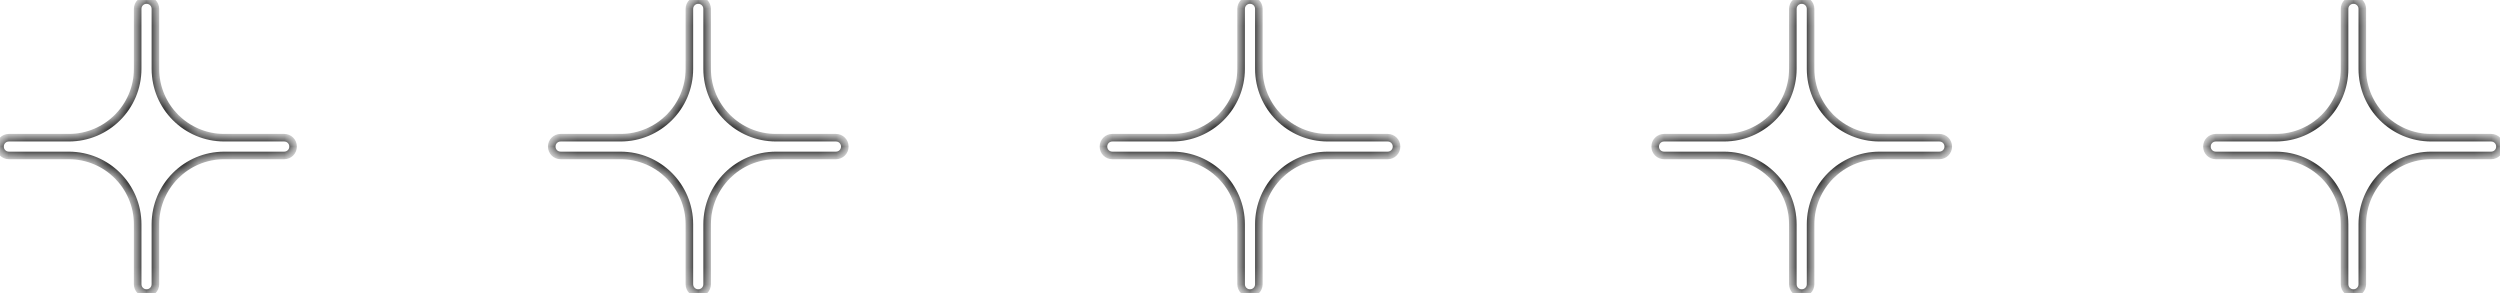 <?xml version="1.0" encoding="UTF-8"?> <svg xmlns="http://www.w3.org/2000/svg" width="145" height="17" viewBox="0 0 145 17" fill="none"><mask id="path-1-inside-1_457_91" fill="white"><path fill-rule="evenodd" clip-rule="evenodd" d="M0.515 7.986C0.231 7.986 1.15177e-06 8.217 1.11446e-06 8.501V8.501C1.07715e-06 8.786 0.231 9.017 0.515 9.017L3.992 9.017C6.196 9.017 7.984 10.804 7.984 13.008L7.984 16.485C7.984 16.769 8.214 17 8.499 17V17C8.783 17 9.014 16.769 9.014 16.485L9.014 13.008C9.014 10.804 10.801 9.017 13.006 9.017L16.485 9.017C16.769 9.017 17 8.786 17 8.501V8.501C17 8.217 16.769 7.986 16.485 7.986L13.007 7.986C10.802 7.986 9.014 6.198 9.014 3.993L9.014 0.515C9.014 0.231 8.783 6.87382e-06 8.499 6.83651e-06V6.83651e-06C8.214 6.7992e-06 7.984 0.231 7.984 0.515L7.984 3.994C7.984 6.199 6.196 7.986 3.992 7.986L0.515 7.986Z"></path></mask><path d="M7.984 3.994L8.204 3.994L7.984 3.994ZM7.984 0.515L8.204 0.515L7.984 0.515ZM9.014 16.485L8.794 16.485L9.014 16.485ZM3.992 8.796L0.515 8.796L0.515 9.236L3.992 9.236L3.992 8.796ZM8.204 16.485L8.204 13.008L7.764 13.008L7.763 16.485L8.204 16.485ZM8.794 13.008L8.794 16.485L9.234 16.485L9.234 13.008L8.794 13.008ZM16.485 8.796L13.006 8.796L13.006 9.236L16.485 9.236L16.485 8.796ZM13.007 8.206L16.485 8.206L16.485 7.766L13.007 7.766L13.007 8.206ZM8.794 0.515L8.794 3.993L9.234 3.993L9.234 0.515L8.794 0.515ZM8.204 3.994L8.204 0.515L7.764 0.515L7.764 3.994L8.204 3.994ZM0.515 8.206L3.992 8.206L3.992 7.766L0.515 7.766L0.515 8.206ZM7.764 3.994C7.764 6.078 6.075 7.766 3.992 7.766L3.992 8.206C6.318 8.206 8.204 6.321 8.204 3.994L7.764 3.994ZM8.499 -0.22C8.093 -0.22 7.764 0.109 7.764 0.515L8.204 0.515C8.204 0.352 8.336 0.22 8.499 0.22L8.499 -0.22ZM9.234 0.515C9.234 0.109 8.905 -0.22 8.499 -0.22L8.499 0.22C8.662 0.22 8.794 0.352 8.794 0.515L9.234 0.515ZM13.007 7.766C10.923 7.766 9.234 6.077 9.234 3.993L8.794 3.993C8.794 6.32 10.68 8.206 13.007 8.206L13.007 7.766ZM17.22 8.501C17.22 8.095 16.891 7.766 16.485 7.766L16.485 8.206C16.648 8.206 16.78 8.338 16.78 8.501L17.22 8.501ZM16.485 9.236C16.891 9.236 17.22 8.907 17.22 8.501L16.78 8.501C16.78 8.664 16.648 8.796 16.485 8.796L16.485 9.236ZM9.234 13.008C9.234 10.925 10.922 9.236 13.006 9.236L13.006 8.796C10.68 8.796 8.794 10.682 8.794 13.008L9.234 13.008ZM8.499 17.22C8.905 17.22 9.234 16.891 9.234 16.485L8.794 16.485C8.794 16.648 8.662 16.78 8.499 16.78L8.499 17.22ZM7.763 16.485C7.763 16.891 8.093 17.22 8.499 17.22L8.499 16.78C8.336 16.78 8.204 16.648 8.204 16.485L7.763 16.485ZM3.992 9.236C6.075 9.236 7.764 10.925 7.764 13.008L8.204 13.008C8.204 10.682 6.318 8.796 3.992 8.796L3.992 9.236ZM0.22 8.501C0.22 8.338 0.352 8.206 0.515 8.206L0.515 7.766C0.109 7.766 -0.22 8.095 -0.22 8.501L0.22 8.501ZM-0.22 8.501C-0.22 8.907 0.109 9.236 0.515 9.236L0.515 8.796C0.352 8.796 0.22 8.664 0.22 8.501L-0.22 8.501Z" fill="black" mask="url(#path-1-inside-1_457_91)"></path><mask id="path-3-inside-2_457_91" fill="white"><path fill-rule="evenodd" clip-rule="evenodd" d="M32.515 7.986C32.231 7.986 32 8.217 32 8.501V8.501C32 8.786 32.231 9.017 32.515 9.017L35.992 9.017C38.196 9.017 39.983 10.804 39.983 13.008L39.983 16.485C39.983 16.769 40.214 17 40.499 17V17C40.783 17 41.014 16.769 41.014 16.485L41.014 13.008C41.014 10.804 42.801 9.017 45.006 9.017L48.485 9.017C48.769 9.017 49 8.786 49 8.501V8.501C49 8.217 48.769 7.986 48.485 7.986L45.007 7.986C42.802 7.986 41.014 6.198 41.014 3.993L41.014 0.515C41.014 0.231 40.783 6.87382e-06 40.499 6.83651e-06V6.83651e-06C40.214 6.7992e-06 39.983 0.231 39.983 0.515L39.983 3.994C39.983 6.199 38.196 7.986 35.992 7.986L32.515 7.986Z"></path></mask><path d="M39.983 3.994L40.203 3.994L39.983 3.994ZM39.983 0.515L40.203 0.515L39.983 0.515ZM41.014 16.485L40.794 16.485L41.014 16.485ZM35.992 9.017L35.992 9.236L35.992 9.017ZM32.515 9.017L32.515 9.236L32.515 9.017ZM35.992 8.796L32.515 8.796L32.515 9.236L35.992 9.236L35.992 8.796ZM40.203 16.485L40.203 13.008L39.764 13.008L39.764 16.485L40.203 16.485ZM40.794 13.008L40.794 16.485L41.234 16.485L41.234 13.008L40.794 13.008ZM48.485 8.796L45.006 8.796L45.006 9.236L48.485 9.236L48.485 8.796ZM45.007 8.206L48.485 8.206L48.485 7.766L45.007 7.766L45.007 8.206ZM40.794 0.515L40.794 3.993L41.234 3.993L41.234 0.515L40.794 0.515ZM40.203 3.994L40.203 0.515L39.764 0.515L39.764 3.994L40.203 3.994ZM32.515 8.206L35.992 8.206L35.992 7.766L32.515 7.766L32.515 8.206ZM39.764 3.994C39.764 6.078 38.075 7.766 35.992 7.766L35.992 8.206C38.318 8.206 40.203 6.321 40.203 3.994L39.764 3.994ZM40.499 -0.22C40.093 -0.22 39.764 0.109 39.764 0.515L40.203 0.515C40.203 0.352 40.336 0.22 40.499 0.22L40.499 -0.22ZM41.234 0.515C41.234 0.109 40.905 -0.22 40.499 -0.22L40.499 0.22C40.662 0.22 40.794 0.352 40.794 0.515L41.234 0.515ZM45.007 7.766C42.923 7.766 41.234 6.077 41.234 3.993L40.794 3.993C40.794 6.32 42.68 8.206 45.007 8.206L45.007 7.766ZM49.22 8.501C49.22 8.095 48.891 7.766 48.485 7.766L48.485 8.206C48.648 8.206 48.78 8.338 48.78 8.501L49.22 8.501ZM48.485 9.236C48.891 9.236 49.22 8.907 49.22 8.501L48.78 8.501C48.78 8.664 48.648 8.796 48.485 8.796L48.485 9.236ZM41.234 13.008C41.234 10.925 42.922 9.236 45.006 9.236L45.006 8.796C42.679 8.796 40.794 10.682 40.794 13.008L41.234 13.008ZM40.499 17.22C40.905 17.22 41.234 16.891 41.234 16.485L40.794 16.485C40.794 16.648 40.662 16.78 40.499 16.78L40.499 17.22ZM39.764 16.485C39.764 16.891 40.093 17.22 40.499 17.22L40.499 16.78C40.336 16.78 40.203 16.648 40.203 16.485L39.764 16.485ZM35.992 9.236C38.075 9.236 39.764 10.925 39.764 13.008L40.203 13.008C40.203 10.682 38.318 8.796 35.992 8.796L35.992 9.236ZM32.22 8.501C32.22 8.338 32.352 8.206 32.515 8.206L32.515 7.766C32.109 7.766 31.78 8.095 31.78 8.501L32.22 8.501ZM31.78 8.501C31.78 8.907 32.109 9.236 32.515 9.236L32.515 8.796C32.352 8.796 32.22 8.664 32.22 8.501L31.78 8.501Z" fill="black" mask="url(#path-3-inside-2_457_91)"></path><mask id="path-5-inside-3_457_91" fill="white"><path fill-rule="evenodd" clip-rule="evenodd" d="M64.515 7.986C64.231 7.986 64 8.217 64 8.501V8.501C64 8.786 64.231 9.017 64.515 9.017L67.992 9.017C70.196 9.017 71.984 10.804 71.984 13.008L71.984 16.485C71.984 16.769 72.214 17 72.499 17V17C72.783 17 73.014 16.769 73.014 16.485L73.014 13.008C73.014 10.804 74.801 9.017 77.006 9.017L80.485 9.017C80.769 9.017 81 8.786 81 8.501V8.501C81 8.217 80.769 7.986 80.485 7.986L77.007 7.986C74.802 7.986 73.014 6.198 73.014 3.993L73.014 0.515C73.014 0.231 72.783 6.87382e-06 72.499 6.83651e-06V6.83651e-06C72.214 6.7992e-06 71.984 0.231 71.984 0.515L71.984 3.994C71.984 6.199 70.196 7.986 67.992 7.986L64.515 7.986Z"></path></mask><path d="M71.984 3.994L72.204 3.994L71.984 3.994ZM71.984 0.515L72.204 0.515L71.984 0.515ZM80.485 7.986L80.485 8.206L80.485 7.986ZM80.485 9.017L80.485 9.236L80.485 9.017ZM77.006 9.017L77.006 9.236L77.006 9.017ZM73.014 16.485L72.794 16.485L73.014 16.485ZM67.992 8.796L64.515 8.796L64.515 9.236L67.992 9.236L67.992 8.796ZM72.204 16.485L72.204 13.008L71.763 13.008L71.763 16.485L72.204 16.485ZM72.794 13.008L72.794 16.485L73.234 16.485L73.234 13.008L72.794 13.008ZM80.485 8.796L77.006 8.796L77.006 9.236L80.485 9.236L80.485 8.796ZM77.007 8.206L80.485 8.206L80.485 7.766L77.007 7.766L77.007 8.206ZM72.794 0.515L72.794 3.993L73.234 3.993L73.234 0.515L72.794 0.515ZM72.204 3.994L72.204 0.515L71.763 0.515L71.763 3.994L72.204 3.994ZM64.515 8.206L67.992 8.206L67.992 7.766L64.515 7.766L64.515 8.206ZM71.763 3.994C71.763 6.078 70.075 7.766 67.992 7.766L67.992 8.206C70.318 8.206 72.204 6.321 72.204 3.994L71.763 3.994ZM72.499 -0.22C72.093 -0.22 71.763 0.109 71.763 0.515L72.204 0.515C72.204 0.352 72.336 0.22 72.499 0.22L72.499 -0.22ZM73.234 0.515C73.234 0.109 72.905 -0.22 72.499 -0.22L72.499 0.22C72.662 0.22 72.794 0.352 72.794 0.515L73.234 0.515ZM77.007 7.766C74.923 7.766 73.234 6.077 73.234 3.993L72.794 3.993C72.794 6.32 74.68 8.206 77.007 8.206L77.007 7.766ZM81.22 8.501C81.22 8.095 80.891 7.766 80.485 7.766L80.485 8.206C80.648 8.206 80.78 8.338 80.78 8.501L81.22 8.501ZM80.485 9.236C80.891 9.236 81.22 8.907 81.22 8.501L80.78 8.501C80.78 8.664 80.648 8.796 80.485 8.796L80.485 9.236ZM73.234 13.008C73.234 10.925 74.922 9.236 77.006 9.236L77.006 8.796C74.68 8.796 72.794 10.682 72.794 13.008L73.234 13.008ZM72.499 17.22C72.905 17.22 73.234 16.891 73.234 16.485L72.794 16.485C72.794 16.648 72.662 16.78 72.499 16.78L72.499 17.22ZM71.763 16.485C71.763 16.891 72.093 17.22 72.499 17.22L72.499 16.78C72.336 16.78 72.204 16.648 72.204 16.485L71.763 16.485ZM67.992 9.236C70.075 9.236 71.763 10.925 71.763 13.008L72.204 13.008C72.204 10.682 70.318 8.796 67.992 8.796L67.992 9.236ZM64.22 8.501C64.22 8.338 64.352 8.206 64.515 8.206L64.515 7.766C64.109 7.766 63.78 8.095 63.78 8.501L64.22 8.501ZM63.78 8.501C63.78 8.907 64.109 9.236 64.515 9.236L64.515 8.796C64.352 8.796 64.22 8.664 64.22 8.501L63.78 8.501Z" fill="black" mask="url(#path-5-inside-3_457_91)"></path><mask id="path-7-inside-4_457_91" fill="white"><path fill-rule="evenodd" clip-rule="evenodd" d="M96.515 7.986C96.231 7.986 96 8.217 96 8.501V8.501C96 8.786 96.231 9.017 96.515 9.017L99.992 9.017C102.196 9.017 103.984 10.804 103.984 13.008L103.984 16.485C103.984 16.769 104.214 17 104.499 17V17C104.783 17 105.014 16.769 105.014 16.485L105.014 13.008C105.014 10.804 106.801 9.017 109.006 9.017L112.485 9.017C112.769 9.017 113 8.786 113 8.501V8.501C113 8.217 112.769 7.986 112.485 7.986L109.007 7.986C106.802 7.986 105.014 6.198 105.014 3.993L105.014 0.515C105.014 0.231 104.783 6.87382e-06 104.499 6.83651e-06V6.83651e-06C104.214 6.7992e-06 103.984 0.231 103.984 0.515L103.984 3.994C103.984 6.199 102.196 7.986 99.992 7.986L96.515 7.986Z"></path></mask><path d="M103.984 3.994L104.204 3.994L103.984 3.994ZM103.984 0.515L104.204 0.515L103.984 0.515ZM112.485 7.986L112.485 8.206L112.485 7.986ZM112.485 9.017L112.485 9.236L112.485 9.017ZM109.006 9.017L109.006 9.236L109.006 9.017ZM105.014 16.485L104.794 16.485L105.014 16.485ZM99.992 8.796L96.515 8.796L96.515 9.236L99.992 9.236L99.992 8.796ZM104.204 16.485L104.204 13.008L103.764 13.008L103.764 16.485L104.204 16.485ZM104.794 13.008L104.794 16.485L105.234 16.485L105.234 13.008L104.794 13.008ZM112.485 8.796L109.006 8.796L109.006 9.236L112.485 9.236L112.485 8.796ZM109.007 8.206L112.485 8.206L112.485 7.766L109.007 7.766L109.007 8.206ZM104.794 0.515L104.794 3.993L105.234 3.993L105.234 0.515L104.794 0.515ZM104.204 3.994L104.204 0.515L103.764 0.515L103.764 3.994L104.204 3.994ZM96.515 8.206L99.992 8.206L99.992 7.766L96.515 7.766L96.515 8.206ZM103.764 3.994C103.764 6.078 102.075 7.766 99.992 7.766L99.992 8.206C102.318 8.206 104.204 6.321 104.204 3.994L103.764 3.994ZM104.499 -0.22C104.093 -0.22 103.764 0.109 103.764 0.515L104.204 0.515C104.204 0.352 104.336 0.22 104.499 0.22L104.499 -0.22ZM105.234 0.515C105.234 0.109 104.905 -0.22 104.499 -0.22L104.499 0.22C104.662 0.22 104.794 0.352 104.794 0.515L105.234 0.515ZM109.007 7.766C106.923 7.766 105.234 6.077 105.234 3.993L104.794 3.993C104.794 6.32 106.68 8.206 109.007 8.206L109.007 7.766ZM113.22 8.501C113.22 8.095 112.891 7.766 112.485 7.766L112.485 8.206C112.648 8.206 112.78 8.338 112.78 8.501L113.22 8.501ZM112.485 9.236C112.891 9.236 113.22 8.907 113.22 8.501L112.78 8.501C112.78 8.664 112.648 8.796 112.485 8.796L112.485 9.236ZM105.234 13.008C105.234 10.925 106.922 9.236 109.006 9.236L109.006 8.796C106.679 8.796 104.794 10.682 104.794 13.008L105.234 13.008ZM104.499 17.22C104.905 17.22 105.234 16.891 105.234 16.485L104.794 16.485C104.794 16.648 104.662 16.78 104.499 16.78L104.499 17.22ZM103.764 16.485C103.764 16.891 104.093 17.22 104.499 17.22L104.499 16.78C104.336 16.78 104.204 16.648 104.204 16.485L103.764 16.485ZM99.992 9.236C102.075 9.236 103.764 10.925 103.764 13.008L104.204 13.008C104.204 10.682 102.318 8.796 99.992 8.796L99.992 9.236ZM96.22 8.501C96.22 8.338 96.352 8.206 96.515 8.206L96.515 7.766C96.109 7.766 95.78 8.095 95.78 8.501L96.22 8.501ZM95.78 8.501C95.78 8.907 96.109 9.236 96.515 9.236L96.515 8.796C96.352 8.796 96.22 8.664 96.22 8.501L95.78 8.501Z" fill="black" mask="url(#path-7-inside-4_457_91)"></path><mask id="path-9-inside-5_457_91" fill="white"><path fill-rule="evenodd" clip-rule="evenodd" d="M128.515 7.986C128.231 7.986 128 8.217 128 8.501V8.501C128 8.786 128.231 9.017 128.515 9.017L131.992 9.017C134.196 9.017 135.984 10.804 135.984 13.008L135.984 16.485C135.984 16.769 136.214 17 136.499 17V17C136.783 17 137.014 16.769 137.014 16.485L137.014 13.008C137.014 10.804 138.801 9.017 141.006 9.017L144.485 9.017C144.769 9.017 145 8.786 145 8.501V8.501C145 8.217 144.769 7.986 144.485 7.986L141.007 7.986C138.802 7.986 137.014 6.198 137.014 3.993L137.014 0.515C137.014 0.231 136.783 6.87382e-06 136.499 6.83651e-06V6.83651e-06C136.214 6.7992e-06 135.984 0.231 135.984 0.515L135.984 3.994C135.984 6.199 134.196 7.986 131.992 7.986L128.515 7.986Z"></path></mask><path d="M135.984 3.994L136.204 3.994L135.984 3.994ZM135.984 0.515L136.204 0.515L135.984 0.515ZM137.014 16.485L136.794 16.485L137.014 16.485ZM131.992 8.796L128.515 8.796L128.515 9.236L131.992 9.236L131.992 8.796ZM136.204 16.485L136.204 13.008L135.764 13.008L135.764 16.485L136.204 16.485ZM136.794 13.008L136.794 16.485L137.234 16.485L137.234 13.008L136.794 13.008ZM144.485 8.796L141.006 8.796L141.006 9.236L144.485 9.236L144.485 8.796ZM141.007 8.206L144.485 8.206L144.485 7.766L141.007 7.766L141.007 8.206ZM136.794 0.515L136.794 3.993L137.234 3.993L137.234 0.515L136.794 0.515ZM136.204 3.994L136.204 0.515L135.764 0.515L135.764 3.994L136.204 3.994ZM128.515 8.206L131.992 8.206L131.992 7.766L128.515 7.766L128.515 8.206ZM135.764 3.994C135.764 6.078 134.075 7.766 131.992 7.766L131.992 8.206C134.318 8.206 136.204 6.321 136.204 3.994L135.764 3.994ZM136.499 -0.22C136.093 -0.22 135.764 0.109 135.764 0.515L136.204 0.515C136.204 0.352 136.336 0.22 136.499 0.22L136.499 -0.22ZM137.234 0.515C137.234 0.109 136.905 -0.22 136.499 -0.22L136.499 0.22C136.662 0.22 136.794 0.352 136.794 0.515L137.234 0.515ZM141.007 7.766C138.923 7.766 137.234 6.077 137.234 3.993L136.794 3.993C136.794 6.32 138.68 8.206 141.007 8.206L141.007 7.766ZM145.22 8.501C145.22 8.095 144.891 7.766 144.485 7.766L144.485 8.206C144.648 8.206 144.78 8.338 144.78 8.501L145.22 8.501ZM144.485 9.236C144.891 9.236 145.22 8.907 145.22 8.501L144.78 8.501C144.78 8.664 144.648 8.796 144.485 8.796L144.485 9.236ZM137.234 13.008C137.234 10.925 138.922 9.236 141.006 9.236L141.006 8.796C138.679 8.796 136.794 10.682 136.794 13.008L137.234 13.008ZM136.499 17.22C136.905 17.22 137.234 16.891 137.234 16.485L136.794 16.485C136.794 16.648 136.662 16.78 136.499 16.78L136.499 17.22ZM135.764 16.485C135.764 16.891 136.093 17.22 136.499 17.22L136.499 16.78C136.336 16.78 136.204 16.648 136.204 16.485L135.764 16.485ZM131.992 9.236C134.075 9.236 135.764 10.925 135.764 13.008L136.204 13.008C136.204 10.682 134.318 8.796 131.992 8.796L131.992 9.236ZM128.22 8.501C128.22 8.338 128.352 8.206 128.515 8.206L128.515 7.766C128.109 7.766 127.78 8.095 127.78 8.501L128.22 8.501ZM127.78 8.501C127.78 8.907 128.109 9.236 128.515 9.236L128.515 8.796C128.352 8.796 128.22 8.664 128.22 8.501L127.78 8.501Z" fill="black" mask="url(#path-9-inside-5_457_91)"></path></svg> 